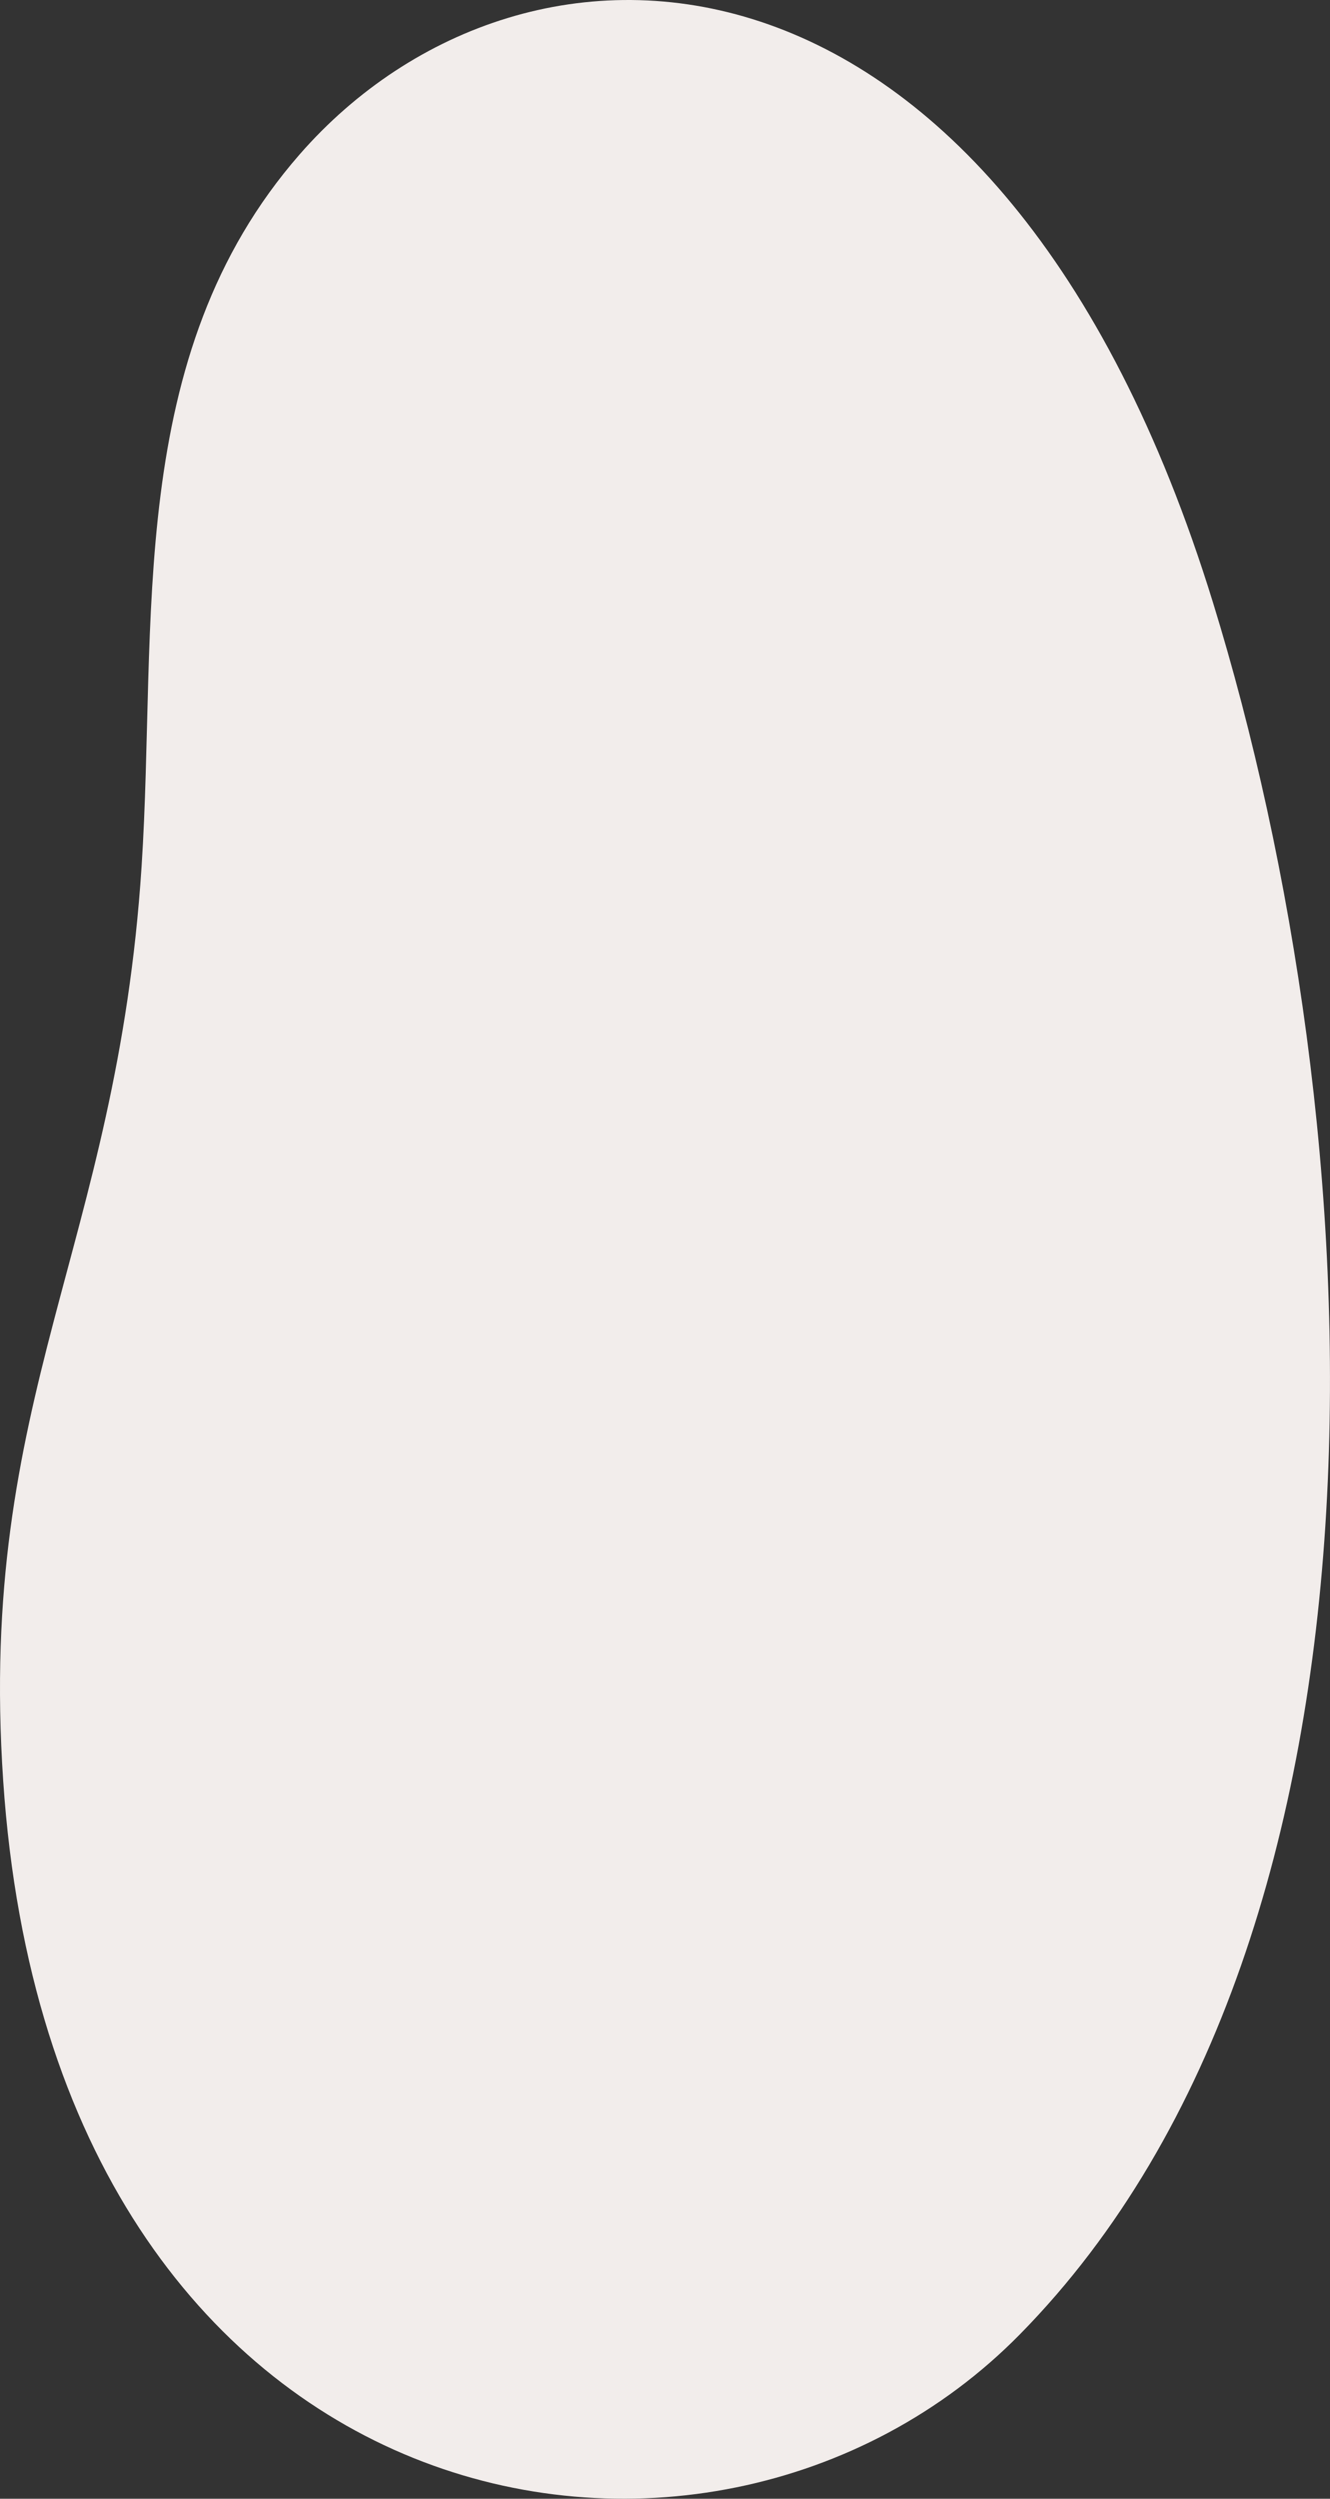 <?xml version="1.0" encoding="UTF-8"?>
<svg id="_レイヤー_1" data-name="レイヤー 1" xmlns="http://www.w3.org/2000/svg" viewBox="0 0 232.67 437.28">
  <rect x="0" y="0" width="232.67" height="437.28" fill="#333333" stroke="none"/>
  <defs>
    <style>
      .cls-1 {
        fill: #f2edeb;
      }
    </style>
  </defs>
  <path class="cls-1" d="m178.39,408.54C123.78,464.08,9.4,442.91.56,311.66c-4.54-67.36,19.86-93.16,24.21-160.01,2.77-42.6-3.13-89.39,27.68-124.66C91.88-18.12,174.81-15.87,212.2,105.45c28.05,91.02,36.05,232.05-33.81,303.09Z"/>
</svg>